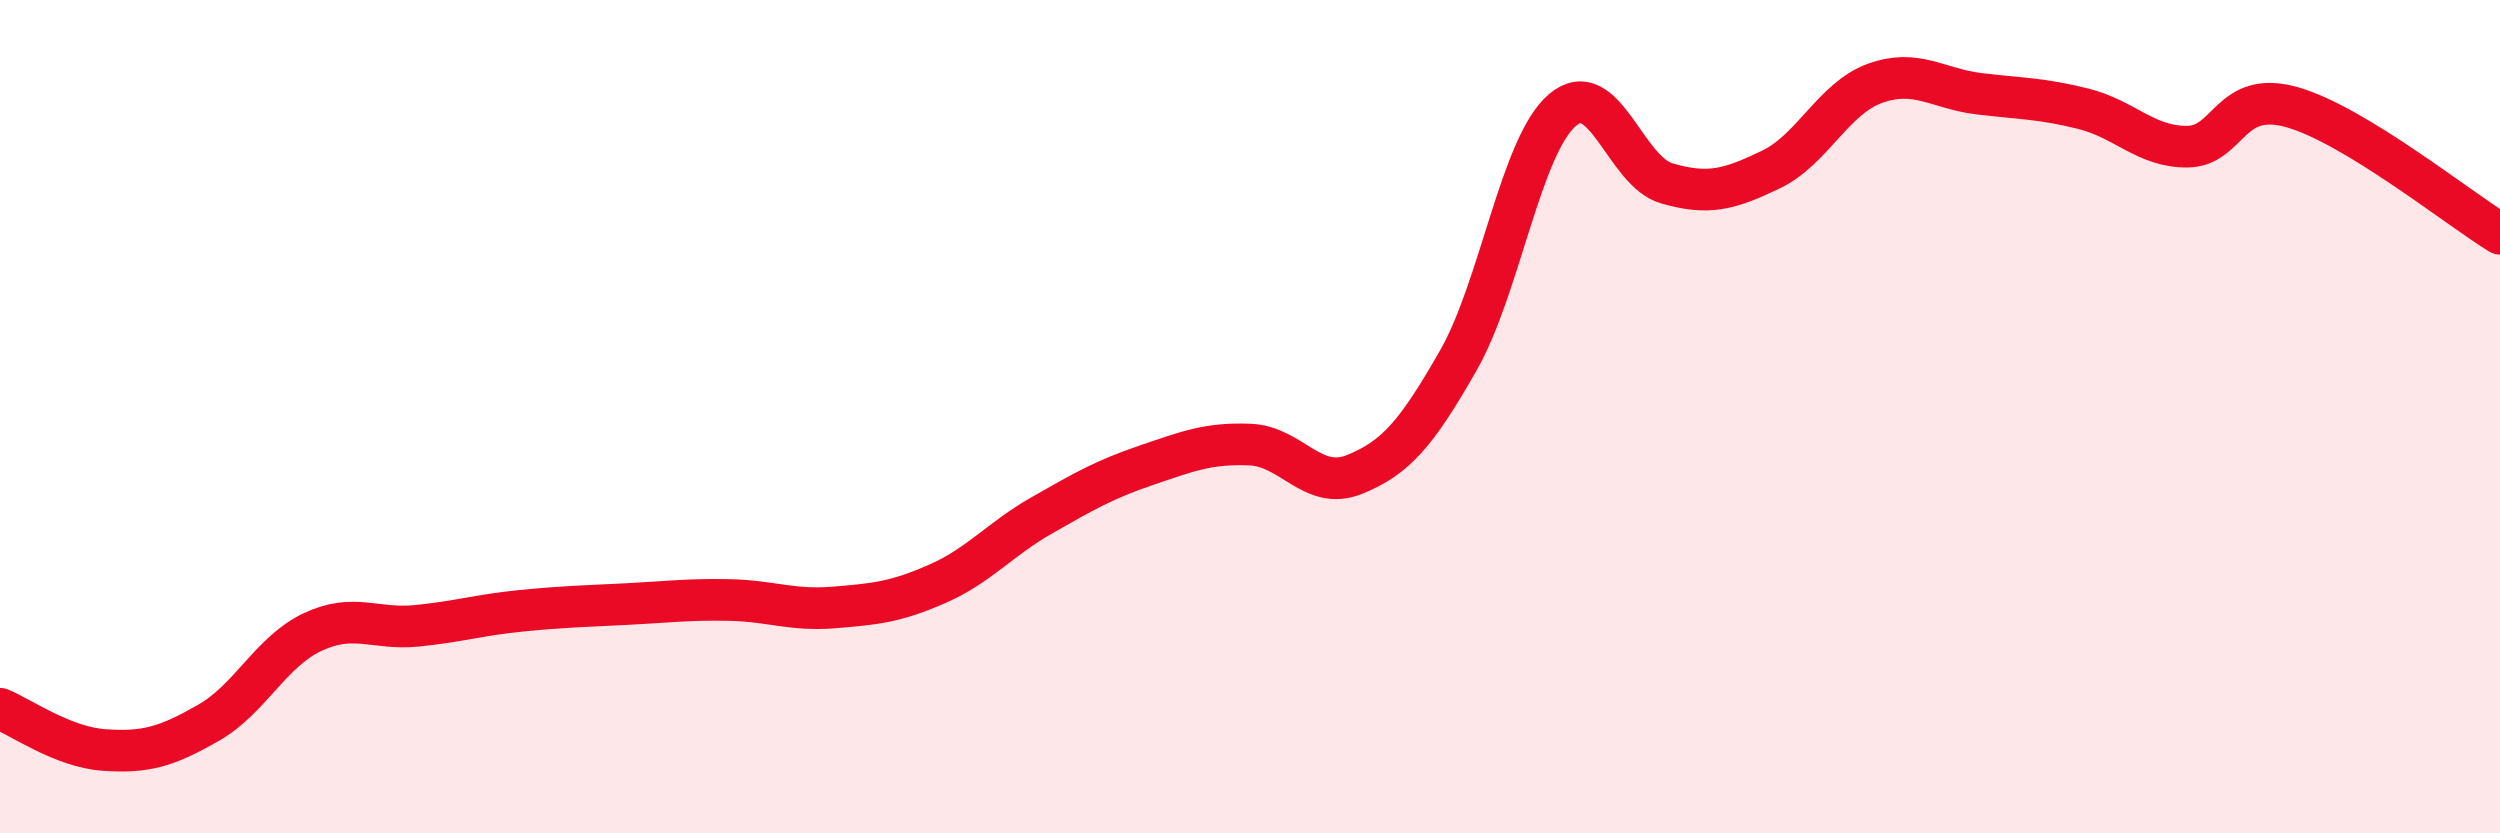 
    <svg width="60" height="20" viewBox="0 0 60 20" xmlns="http://www.w3.org/2000/svg">
      <path
        d="M 0,17.01 C 0.5,17.21 1.5,17.93 2.5,18 C 3.5,18.07 4,17.92 5,17.35 C 6,16.78 6.5,15.64 7.5,15.17 C 8.5,14.7 9,15.12 10,15.02 C 11,14.92 11.5,14.76 12.5,14.66 C 13.5,14.56 14,14.55 15,14.5 C 16,14.45 16.5,14.38 17.5,14.4 C 18.5,14.42 19,14.66 20,14.58 C 21,14.5 21.5,14.45 22.5,14.01 C 23.5,13.57 24,12.94 25,12.37 C 26,11.8 26.5,11.51 27.5,11.17 C 28.5,10.83 29,10.63 30,10.67 C 31,10.71 31.5,11.79 32.5,11.39 C 33.5,10.99 34,10.4 35,8.65 C 36,6.9 36.5,3.49 37.5,2.64 C 38.5,1.79 39,4.11 40,4.4 C 41,4.69 41.5,4.55 42.5,4.07 C 43.5,3.59 44,2.36 45,2 C 46,1.64 46.5,2.13 47.5,2.25 C 48.5,2.37 49,2.36 50,2.61 C 51,2.86 51.5,3.53 52.5,3.52 C 53.5,3.51 53.5,2.15 55,2.57 C 56.5,2.99 59,5 60,5.61L60 20L0 20Z"
        fill="#EB0A25"
        opacity="0.1"
        stroke-linecap="round"
        stroke-linejoin="round"
      />
      <path
        d="M 0,17.01 C 0.5,17.21 1.5,17.93 2.5,18 C 3.5,18.07 4,17.92 5,17.35 C 6,16.78 6.5,15.64 7.5,15.17 C 8.5,14.7 9,15.12 10,15.02 C 11,14.92 11.5,14.76 12.5,14.66 C 13.5,14.56 14,14.55 15,14.5 C 16,14.45 16.5,14.38 17.5,14.4 C 18.5,14.42 19,14.66 20,14.58 C 21,14.5 21.5,14.45 22.5,14.01 C 23.5,13.57 24,12.94 25,12.37 C 26,11.8 26.5,11.51 27.5,11.17 C 28.5,10.83 29,10.63 30,10.67 C 31,10.71 31.5,11.79 32.5,11.39 C 33.5,10.99 34,10.4 35,8.65 C 36,6.9 36.5,3.49 37.5,2.64 C 38.5,1.79 39,4.11 40,4.4 C 41,4.69 41.5,4.55 42.5,4.07 C 43.5,3.59 44,2.36 45,2 C 46,1.64 46.5,2.13 47.5,2.25 C 48.5,2.37 49,2.36 50,2.61 C 51,2.86 51.5,3.53 52.5,3.52 C 53.5,3.51 53.5,2.15 55,2.57 C 56.5,2.99 59,5 60,5.61"
        stroke="#EB0A25"
        stroke-width="1"
        fill="none"
        stroke-linecap="round"
        stroke-linejoin="round"
      />
    </svg>
  